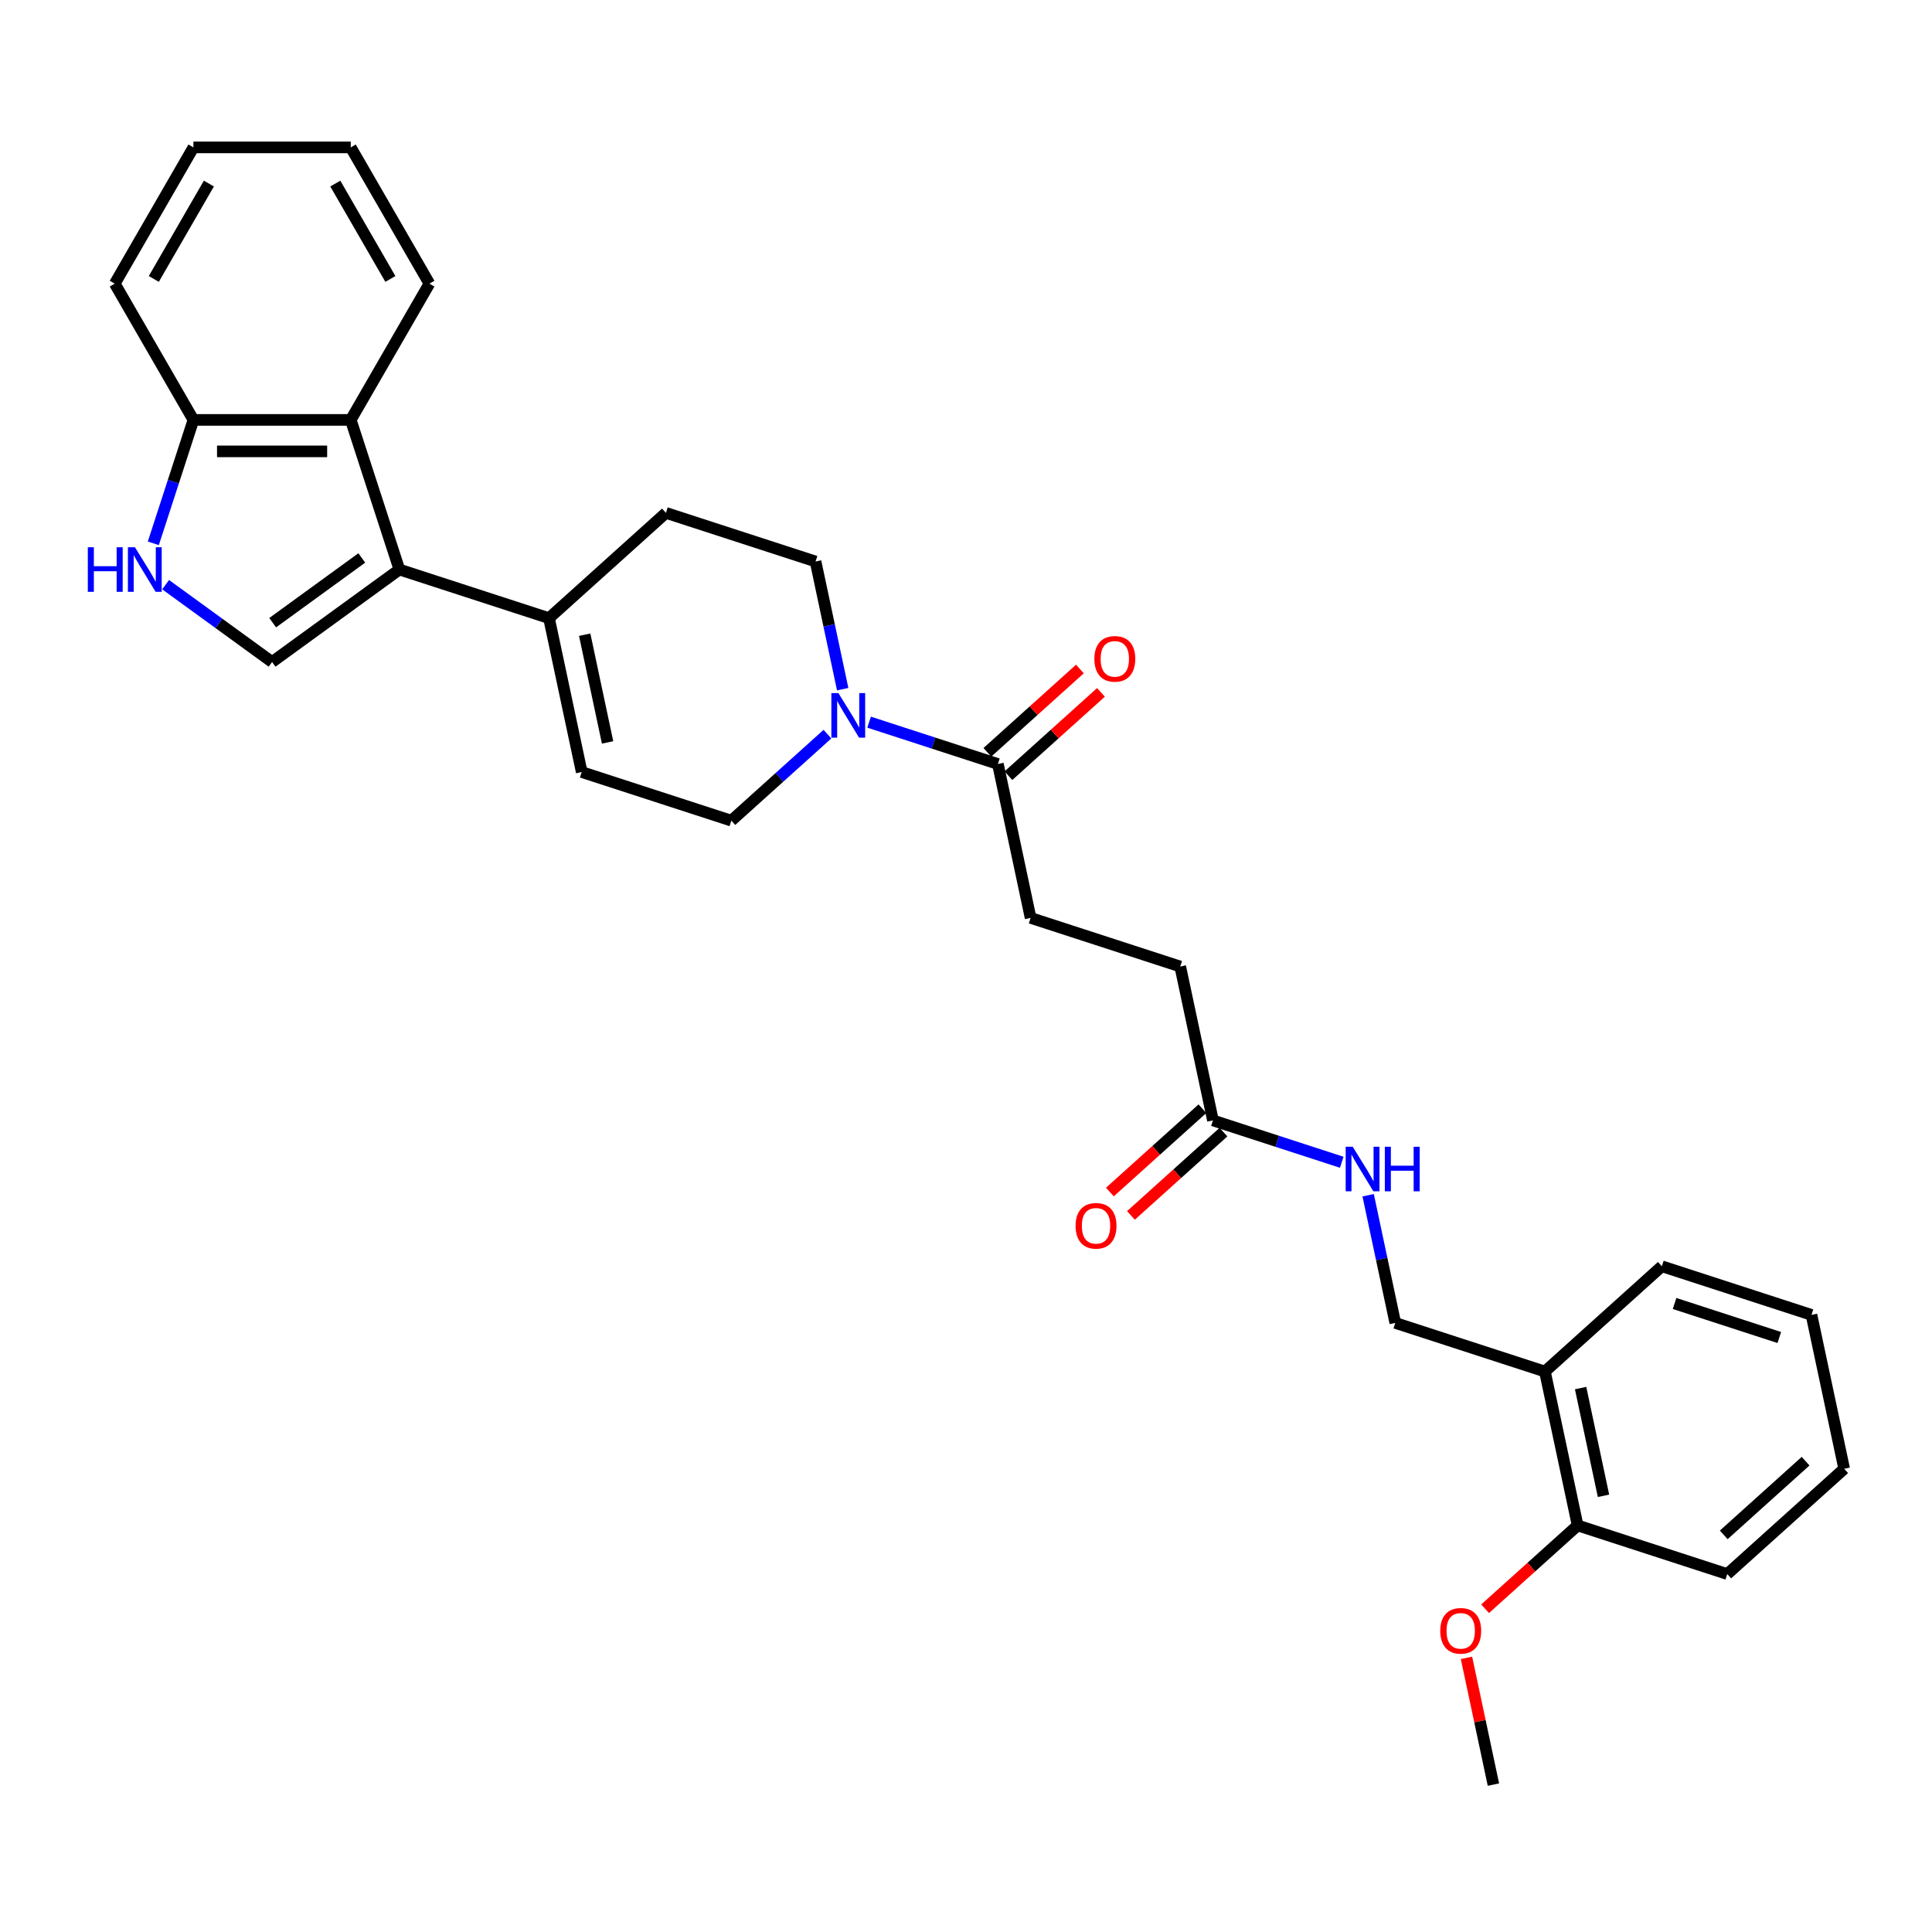 <?xml version='1.0' encoding='iso-8859-1'?>
<svg version='1.1' baseProfile='full'
              xmlns='http://www.w3.org/2000/svg'
                      xmlns:rdkit='http://www.rdkit.org/xml'
                      xmlns:xlink='http://www.w3.org/1999/xlink'
                  xml:space='preserve'
width='1000px' height='1000px' viewBox='0 0 1000 1000'>
<!-- END OF HEADER -->
<rect style='opacity:1.0;fill:#FFFFFF;stroke:none' width='1000' height='1000' x='0' y='0'> </rect>
<path class='bond-0' d='M 206.714,294.79 L 140.832,342.656' style='fill:none;fill-rule:evenodd;stroke:#000000;stroke-width:6px;stroke-linecap:butt;stroke-linejoin:miter;stroke-opacity:1' />
<path class='bond-0' d='M 187.258,288.794 L 141.141,322.3' style='fill:none;fill-rule:evenodd;stroke:#000000;stroke-width:6px;stroke-linecap:butt;stroke-linejoin:miter;stroke-opacity:1' />
<path class='bond-3' d='M 206.714,294.79 L 284.162,319.955' style='fill:none;fill-rule:evenodd;stroke:#000000;stroke-width:6px;stroke-linecap:butt;stroke-linejoin:miter;stroke-opacity:1' />
<path class='bond-4' d='M 206.714,294.79 L 181.549,217.342' style='fill:none;fill-rule:evenodd;stroke:#000000;stroke-width:6px;stroke-linecap:butt;stroke-linejoin:miter;stroke-opacity:1' />
<path class='bond-2' d='M 140.832,342.656 L 113.282,322.64' style='fill:none;fill-rule:evenodd;stroke:#000000;stroke-width:6px;stroke-linecap:butt;stroke-linejoin:miter;stroke-opacity:1' />
<path class='bond-2' d='M 113.282,322.64 L 85.732,302.624' style='fill:none;fill-rule:evenodd;stroke:#0000FF;stroke-width:6px;stroke-linecap:butt;stroke-linejoin:miter;stroke-opacity:1' />
<path class='bond-1' d='M 436.176,356.717 L 429.152,323.673' style='fill:none;fill-rule:evenodd;stroke:#0000FF;stroke-width:6px;stroke-linecap:butt;stroke-linejoin:miter;stroke-opacity:1' />
<path class='bond-1' d='M 429.152,323.673 L 422.129,290.629' style='fill:none;fill-rule:evenodd;stroke:#000000;stroke-width:6px;stroke-linecap:butt;stroke-linejoin:miter;stroke-opacity:1' />
<path class='bond-5' d='M 449.842,373.787 L 483.175,384.618' style='fill:none;fill-rule:evenodd;stroke:#0000FF;stroke-width:6px;stroke-linecap:butt;stroke-linejoin:miter;stroke-opacity:1' />
<path class='bond-5' d='M 483.175,384.618 L 516.508,395.449' style='fill:none;fill-rule:evenodd;stroke:#000000;stroke-width:6px;stroke-linecap:butt;stroke-linejoin:miter;stroke-opacity:1' />
<path class='bond-31' d='M 428.278,379.992 L 403.41,402.383' style='fill:none;fill-rule:evenodd;stroke:#0000FF;stroke-width:6px;stroke-linecap:butt;stroke-linejoin:miter;stroke-opacity:1' />
<path class='bond-31' d='M 403.41,402.383 L 378.542,424.774' style='fill:none;fill-rule:evenodd;stroke:#000000;stroke-width:6px;stroke-linecap:butt;stroke-linejoin:miter;stroke-opacity:1' />
<path class='bond-30' d='M 79.358,281.223 L 89.737,249.282' style='fill:none;fill-rule:evenodd;stroke:#0000FF;stroke-width:6px;stroke-linecap:butt;stroke-linejoin:miter;stroke-opacity:1' />
<path class='bond-30' d='M 89.737,249.282 L 100.115,217.342' style='fill:none;fill-rule:evenodd;stroke:#000000;stroke-width:6px;stroke-linecap:butt;stroke-linejoin:miter;stroke-opacity:1' />
<path class='bond-6' d='M 284.162,319.955 L 301.094,399.61' style='fill:none;fill-rule:evenodd;stroke:#000000;stroke-width:6px;stroke-linecap:butt;stroke-linejoin:miter;stroke-opacity:1' />
<path class='bond-6' d='M 302.633,328.517 L 314.485,384.275' style='fill:none;fill-rule:evenodd;stroke:#000000;stroke-width:6px;stroke-linecap:butt;stroke-linejoin:miter;stroke-opacity:1' />
<path class='bond-13' d='M 284.162,319.955 L 344.68,265.465' style='fill:none;fill-rule:evenodd;stroke:#000000;stroke-width:6px;stroke-linecap:butt;stroke-linejoin:miter;stroke-opacity:1' />
<path class='bond-7' d='M 181.549,217.342 L 100.115,217.342' style='fill:none;fill-rule:evenodd;stroke:#000000;stroke-width:6px;stroke-linecap:butt;stroke-linejoin:miter;stroke-opacity:1' />
<path class='bond-7' d='M 169.334,233.628 L 112.33,233.628' style='fill:none;fill-rule:evenodd;stroke:#000000;stroke-width:6px;stroke-linecap:butt;stroke-linejoin:miter;stroke-opacity:1' />
<path class='bond-21' d='M 181.549,217.342 L 222.266,146.817' style='fill:none;fill-rule:evenodd;stroke:#000000;stroke-width:6px;stroke-linecap:butt;stroke-linejoin:miter;stroke-opacity:1' />
<path class='bond-15' d='M 521.957,401.5 L 545.905,379.938' style='fill:none;fill-rule:evenodd;stroke:#000000;stroke-width:6px;stroke-linecap:butt;stroke-linejoin:miter;stroke-opacity:1' />
<path class='bond-15' d='M 545.905,379.938 L 569.853,358.375' style='fill:none;fill-rule:evenodd;stroke:#FF0000;stroke-width:6px;stroke-linecap:butt;stroke-linejoin:miter;stroke-opacity:1' />
<path class='bond-15' d='M 511.059,389.397 L 535.007,367.834' style='fill:none;fill-rule:evenodd;stroke:#000000;stroke-width:6px;stroke-linecap:butt;stroke-linejoin:miter;stroke-opacity:1' />
<path class='bond-15' d='M 535.007,367.834 L 558.955,346.272' style='fill:none;fill-rule:evenodd;stroke:#FF0000;stroke-width:6px;stroke-linecap:butt;stroke-linejoin:miter;stroke-opacity:1' />
<path class='bond-16' d='M 516.508,395.449 L 533.44,475.104' style='fill:none;fill-rule:evenodd;stroke:#000000;stroke-width:6px;stroke-linecap:butt;stroke-linejoin:miter;stroke-opacity:1' />
<path class='bond-10' d='M 301.094,399.61 L 378.542,424.774' style='fill:none;fill-rule:evenodd;stroke:#000000;stroke-width:6px;stroke-linecap:butt;stroke-linejoin:miter;stroke-opacity:1' />
<path class='bond-23' d='M 100.115,217.342 L 59.398,146.817' style='fill:none;fill-rule:evenodd;stroke:#000000;stroke-width:6px;stroke-linecap:butt;stroke-linejoin:miter;stroke-opacity:1' />
<path class='bond-8' d='M 627.819,579.923 L 610.888,500.268' style='fill:none;fill-rule:evenodd;stroke:#000000;stroke-width:6px;stroke-linecap:butt;stroke-linejoin:miter;stroke-opacity:1' />
<path class='bond-11' d='M 627.819,579.923 L 661.153,590.754' style='fill:none;fill-rule:evenodd;stroke:#000000;stroke-width:6px;stroke-linecap:butt;stroke-linejoin:miter;stroke-opacity:1' />
<path class='bond-11' d='M 661.153,590.754 L 694.486,601.584' style='fill:none;fill-rule:evenodd;stroke:#0000FF;stroke-width:6px;stroke-linecap:butt;stroke-linejoin:miter;stroke-opacity:1' />
<path class='bond-18' d='M 622.37,573.871 L 598.423,595.434' style='fill:none;fill-rule:evenodd;stroke:#000000;stroke-width:6px;stroke-linecap:butt;stroke-linejoin:miter;stroke-opacity:1' />
<path class='bond-18' d='M 598.423,595.434 L 574.475,616.996' style='fill:none;fill-rule:evenodd;stroke:#FF0000;stroke-width:6px;stroke-linecap:butt;stroke-linejoin:miter;stroke-opacity:1' />
<path class='bond-18' d='M 633.269,585.975 L 609.321,607.537' style='fill:none;fill-rule:evenodd;stroke:#000000;stroke-width:6px;stroke-linecap:butt;stroke-linejoin:miter;stroke-opacity:1' />
<path class='bond-18' d='M 609.321,607.537 L 585.373,629.1' style='fill:none;fill-rule:evenodd;stroke:#FF0000;stroke-width:6px;stroke-linecap:butt;stroke-linejoin:miter;stroke-opacity:1' />
<path class='bond-9' d='M 799.648,709.907 L 722.199,684.742' style='fill:none;fill-rule:evenodd;stroke:#000000;stroke-width:6px;stroke-linecap:butt;stroke-linejoin:miter;stroke-opacity:1' />
<path class='bond-17' d='M 799.648,709.907 L 816.579,789.562' style='fill:none;fill-rule:evenodd;stroke:#000000;stroke-width:6px;stroke-linecap:butt;stroke-linejoin:miter;stroke-opacity:1' />
<path class='bond-17' d='M 818.119,718.469 L 829.971,774.227' style='fill:none;fill-rule:evenodd;stroke:#000000;stroke-width:6px;stroke-linecap:butt;stroke-linejoin:miter;stroke-opacity:1' />
<path class='bond-22' d='M 799.648,709.907 L 860.166,655.417' style='fill:none;fill-rule:evenodd;stroke:#000000;stroke-width:6px;stroke-linecap:butt;stroke-linejoin:miter;stroke-opacity:1' />
<path class='bond-14' d='M 708.152,618.655 L 715.176,651.698' style='fill:none;fill-rule:evenodd;stroke:#0000FF;stroke-width:6px;stroke-linecap:butt;stroke-linejoin:miter;stroke-opacity:1' />
<path class='bond-14' d='M 715.176,651.698 L 722.199,684.742' style='fill:none;fill-rule:evenodd;stroke:#000000;stroke-width:6px;stroke-linecap:butt;stroke-linejoin:miter;stroke-opacity:1' />
<path class='bond-12' d='M 422.129,290.629 L 344.68,265.465' style='fill:none;fill-rule:evenodd;stroke:#000000;stroke-width:6px;stroke-linecap:butt;stroke-linejoin:miter;stroke-opacity:1' />
<path class='bond-19' d='M 533.44,475.104 L 610.888,500.268' style='fill:none;fill-rule:evenodd;stroke:#000000;stroke-width:6px;stroke-linecap:butt;stroke-linejoin:miter;stroke-opacity:1' />
<path class='bond-20' d='M 816.579,789.562 L 792.632,811.124' style='fill:none;fill-rule:evenodd;stroke:#000000;stroke-width:6px;stroke-linecap:butt;stroke-linejoin:miter;stroke-opacity:1' />
<path class='bond-20' d='M 792.632,811.124 L 768.684,832.687' style='fill:none;fill-rule:evenodd;stroke:#FF0000;stroke-width:6px;stroke-linecap:butt;stroke-linejoin:miter;stroke-opacity:1' />
<path class='bond-24' d='M 816.579,789.562 L 894.028,814.726' style='fill:none;fill-rule:evenodd;stroke:#000000;stroke-width:6px;stroke-linecap:butt;stroke-linejoin:miter;stroke-opacity:1' />
<path class='bond-25' d='M 759.049,858.108 L 766.021,890.907' style='fill:none;fill-rule:evenodd;stroke:#FF0000;stroke-width:6px;stroke-linecap:butt;stroke-linejoin:miter;stroke-opacity:1' />
<path class='bond-25' d='M 766.021,890.907 L 772.993,923.707' style='fill:none;fill-rule:evenodd;stroke:#000000;stroke-width:6px;stroke-linecap:butt;stroke-linejoin:miter;stroke-opacity:1' />
<path class='bond-26' d='M 222.266,146.817 L 181.549,76.293' style='fill:none;fill-rule:evenodd;stroke:#000000;stroke-width:6px;stroke-linecap:butt;stroke-linejoin:miter;stroke-opacity:1' />
<path class='bond-26' d='M 202.054,144.382 L 173.552,95.015' style='fill:none;fill-rule:evenodd;stroke:#000000;stroke-width:6px;stroke-linecap:butt;stroke-linejoin:miter;stroke-opacity:1' />
<path class='bond-27' d='M 860.166,655.417 L 937.614,680.581' style='fill:none;fill-rule:evenodd;stroke:#000000;stroke-width:6px;stroke-linecap:butt;stroke-linejoin:miter;stroke-opacity:1' />
<path class='bond-27' d='M 866.75,674.681 L 920.964,692.296' style='fill:none;fill-rule:evenodd;stroke:#000000;stroke-width:6px;stroke-linecap:butt;stroke-linejoin:miter;stroke-opacity:1' />
<path class='bond-32' d='M 59.398,146.817 L 100.115,76.293' style='fill:none;fill-rule:evenodd;stroke:#000000;stroke-width:6px;stroke-linecap:butt;stroke-linejoin:miter;stroke-opacity:1' />
<path class='bond-32' d='M 79.61,144.382 L 108.112,95.015' style='fill:none;fill-rule:evenodd;stroke:#000000;stroke-width:6px;stroke-linecap:butt;stroke-linejoin:miter;stroke-opacity:1' />
<path class='bond-33' d='M 894.028,814.726 L 954.545,760.236' style='fill:none;fill-rule:evenodd;stroke:#000000;stroke-width:6px;stroke-linecap:butt;stroke-linejoin:miter;stroke-opacity:1' />
<path class='bond-33' d='M 892.207,794.449 L 934.57,756.306' style='fill:none;fill-rule:evenodd;stroke:#000000;stroke-width:6px;stroke-linecap:butt;stroke-linejoin:miter;stroke-opacity:1' />
<path class='bond-28' d='M 181.549,76.293 L 100.115,76.293' style='fill:none;fill-rule:evenodd;stroke:#000000;stroke-width:6px;stroke-linecap:butt;stroke-linejoin:miter;stroke-opacity:1' />
<path class='bond-29' d='M 937.614,680.581 L 954.545,760.236' style='fill:none;fill-rule:evenodd;stroke:#000000;stroke-width:6px;stroke-linecap:butt;stroke-linejoin:miter;stroke-opacity:1' />
<path  class='atom-2' d='M 433.962 358.753
L 441.519 370.968
Q 442.268 372.173, 443.474 374.356
Q 444.679 376.538, 444.744 376.669
L 444.744 358.753
L 447.806 358.753
L 447.806 381.815
L 444.646 381.815
L 436.535 368.46
Q 435.591 366.896, 434.581 365.105
Q 433.604 363.313, 433.311 362.76
L 433.311 381.815
L 430.314 381.815
L 430.314 358.753
L 433.962 358.753
' fill='#0000FF'/>
<path  class='atom-3' d='M 45.455 283.259
L 48.582 283.259
L 48.582 293.064
L 60.373 293.064
L 60.373 283.259
L 63.5 283.259
L 63.5 306.321
L 60.373 306.321
L 60.373 295.67
L 48.582 295.67
L 48.582 306.321
L 45.455 306.321
L 45.455 283.259
' fill='#0000FF'/>
<path  class='atom-3' d='M 69.852 283.259
L 77.409 295.474
Q 78.159 296.68, 79.364 298.862
Q 80.569 301.044, 80.634 301.175
L 80.634 283.259
L 83.696 283.259
L 83.696 306.321
L 80.537 306.321
L 72.426 292.966
Q 71.481 291.403, 70.471 289.611
Q 69.494 287.819, 69.201 287.266
L 69.201 306.321
L 66.204 306.321
L 66.204 283.259
L 69.852 283.259
' fill='#0000FF'/>
<path  class='atom-12' d='M 700.17 593.556
L 707.728 605.772
Q 708.477 606.977, 709.682 609.159
Q 710.887 611.342, 710.952 611.472
L 710.952 593.556
L 714.014 593.556
L 714.014 616.619
L 710.855 616.619
L 702.744 603.263
Q 701.799 601.7, 700.789 599.908
Q 699.812 598.117, 699.519 597.563
L 699.519 616.619
L 696.522 616.619
L 696.522 593.556
L 700.17 593.556
' fill='#0000FF'/>
<path  class='atom-12' d='M 716.783 593.556
L 719.91 593.556
L 719.91 603.361
L 731.702 603.361
L 731.702 593.556
L 734.829 593.556
L 734.829 616.619
L 731.702 616.619
L 731.702 605.967
L 719.91 605.967
L 719.91 616.619
L 716.783 616.619
L 716.783 593.556
' fill='#0000FF'/>
<path  class='atom-16' d='M 566.44 341.024
Q 566.44 335.486, 569.176 332.392
Q 571.912 329.297, 577.026 329.297
Q 582.14 329.297, 584.876 332.392
Q 587.612 335.486, 587.612 341.024
Q 587.612 346.626, 584.844 349.818
Q 582.075 352.978, 577.026 352.978
Q 571.945 352.978, 569.176 349.818
Q 566.44 346.659, 566.44 341.024
M 577.026 350.372
Q 580.544 350.372, 582.433 348.027
Q 584.355 345.649, 584.355 341.024
Q 584.355 336.496, 582.433 334.216
Q 580.544 331.903, 577.026 331.903
Q 573.508 331.903, 571.586 334.183
Q 569.697 336.463, 569.697 341.024
Q 569.697 345.682, 571.586 348.027
Q 573.508 350.372, 577.026 350.372
' fill='#FF0000'/>
<path  class='atom-19' d='M 556.715 634.478
Q 556.715 628.941, 559.452 625.846
Q 562.188 622.752, 567.302 622.752
Q 572.416 622.752, 575.152 625.846
Q 577.888 628.941, 577.888 634.478
Q 577.888 640.081, 575.12 643.273
Q 572.351 646.433, 567.302 646.433
Q 562.22 646.433, 559.452 643.273
Q 556.715 640.114, 556.715 634.478
M 567.302 643.827
Q 570.82 643.827, 572.709 641.482
Q 574.631 639.104, 574.631 634.478
Q 574.631 629.951, 572.709 627.67
Q 570.82 625.358, 567.302 625.358
Q 563.784 625.358, 561.862 627.638
Q 559.973 629.918, 559.973 634.478
Q 559.973 639.136, 561.862 641.482
Q 563.784 643.827, 567.302 643.827
' fill='#FF0000'/>
<path  class='atom-21' d='M 745.475 844.117
Q 745.475 838.58, 748.211 835.485
Q 750.948 832.391, 756.062 832.391
Q 761.176 832.391, 763.912 835.485
Q 766.648 838.58, 766.648 844.117
Q 766.648 849.72, 763.879 852.912
Q 761.111 856.072, 756.062 856.072
Q 750.98 856.072, 748.211 852.912
Q 745.475 849.753, 745.475 844.117
M 756.062 853.466
Q 759.58 853.466, 761.469 851.121
Q 763.391 848.743, 763.391 844.117
Q 763.391 839.59, 761.469 837.309
Q 759.58 834.997, 756.062 834.997
Q 752.544 834.997, 750.622 837.277
Q 748.733 839.557, 748.733 844.117
Q 748.733 848.775, 750.622 851.121
Q 752.544 853.466, 756.062 853.466
' fill='#FF0000'/>
</svg>
